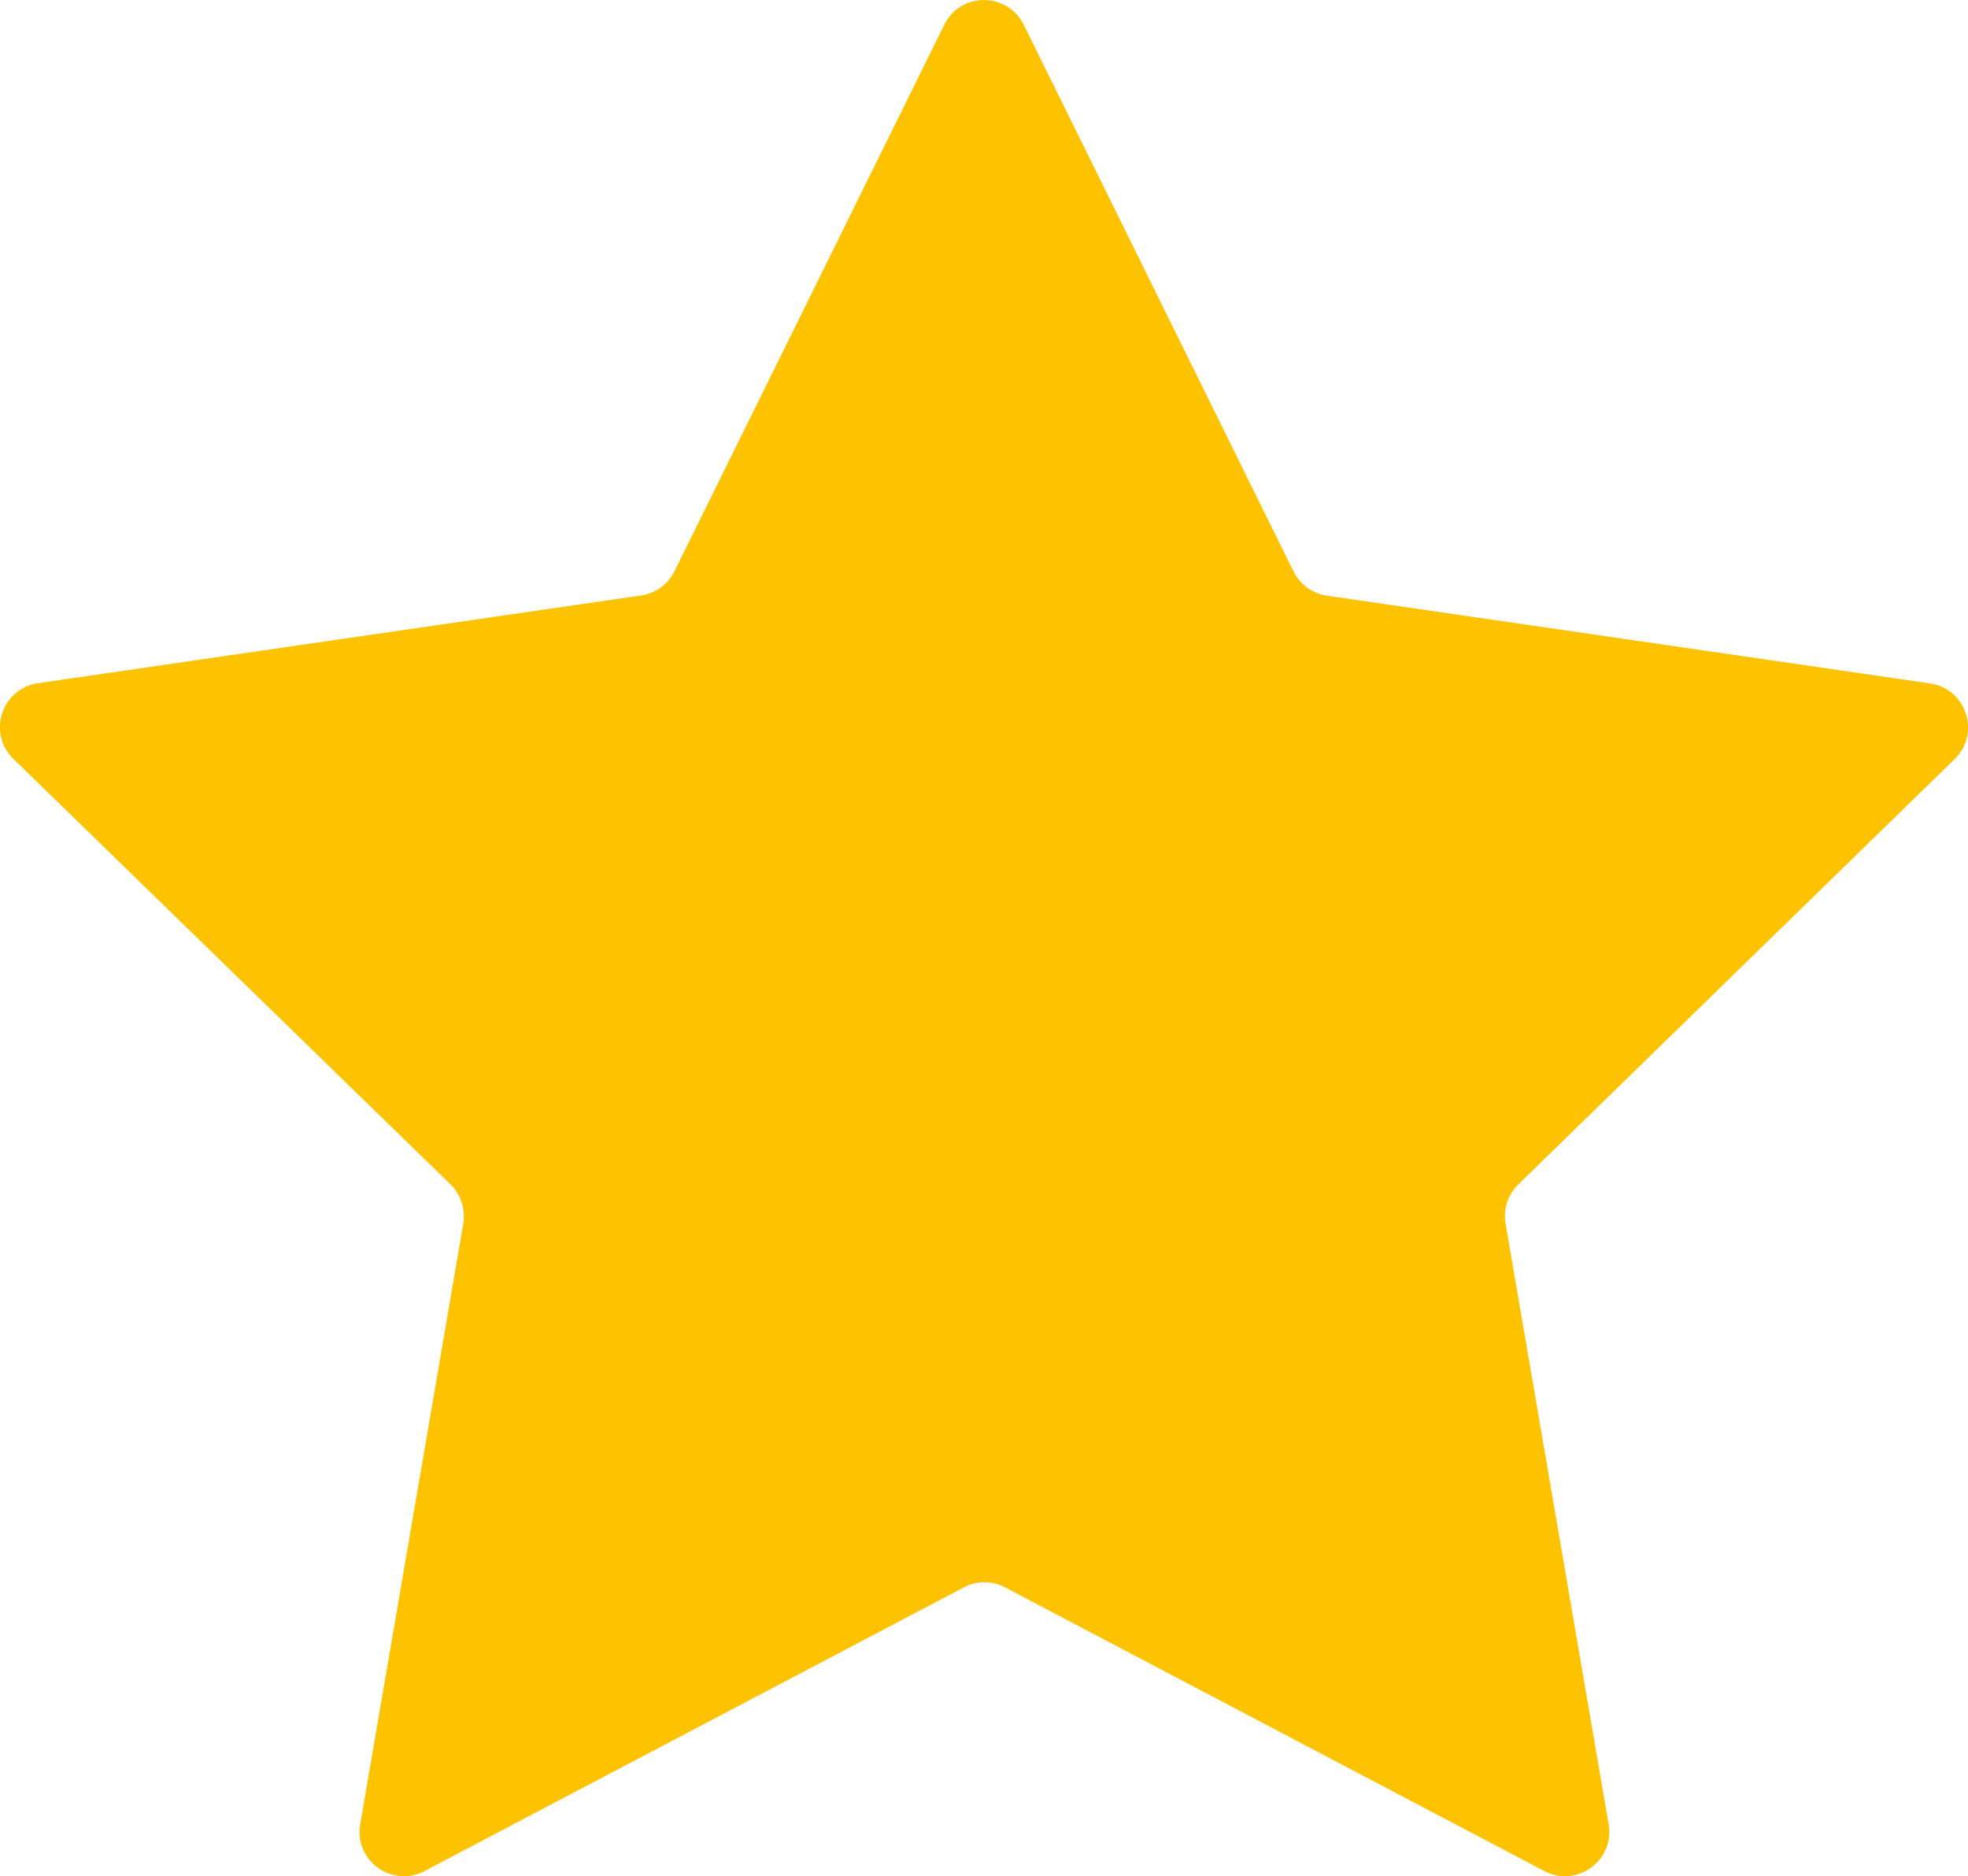 <?xml version="1.0" encoding="UTF-8"?><svg id="Calque_2" xmlns="http://www.w3.org/2000/svg" viewBox="0 0 91.29 87.03"><defs><style>.cls-1{fill:#fdc300;}</style></defs><g id="Calque_1-2"><path class="cls-1" d="m47.49,1.15l12.51,25.35c.3.61.88,1.03,1.55,1.13l27.98,4.07c1.69.25,2.36,2.32,1.14,3.51l-20.24,19.73c-.48.47-.71,1.15-.59,1.82l4.78,27.86c.29,1.68-1.48,2.96-2.98,2.17l-25.02-13.16c-.6-.32-1.32-.32-1.91,0l-25.02,13.16c-1.51.79-3.27-.49-2.98-2.17l4.78-27.86c.11-.67-.11-1.35-.59-1.82L.62,35.2c-1.22-1.19-.55-3.26,1.14-3.51l27.98-4.07c.67-.1,1.25-.52,1.55-1.13L43.8,1.15c.75-1.53,2.93-1.53,3.69,0Z"/></g></svg>